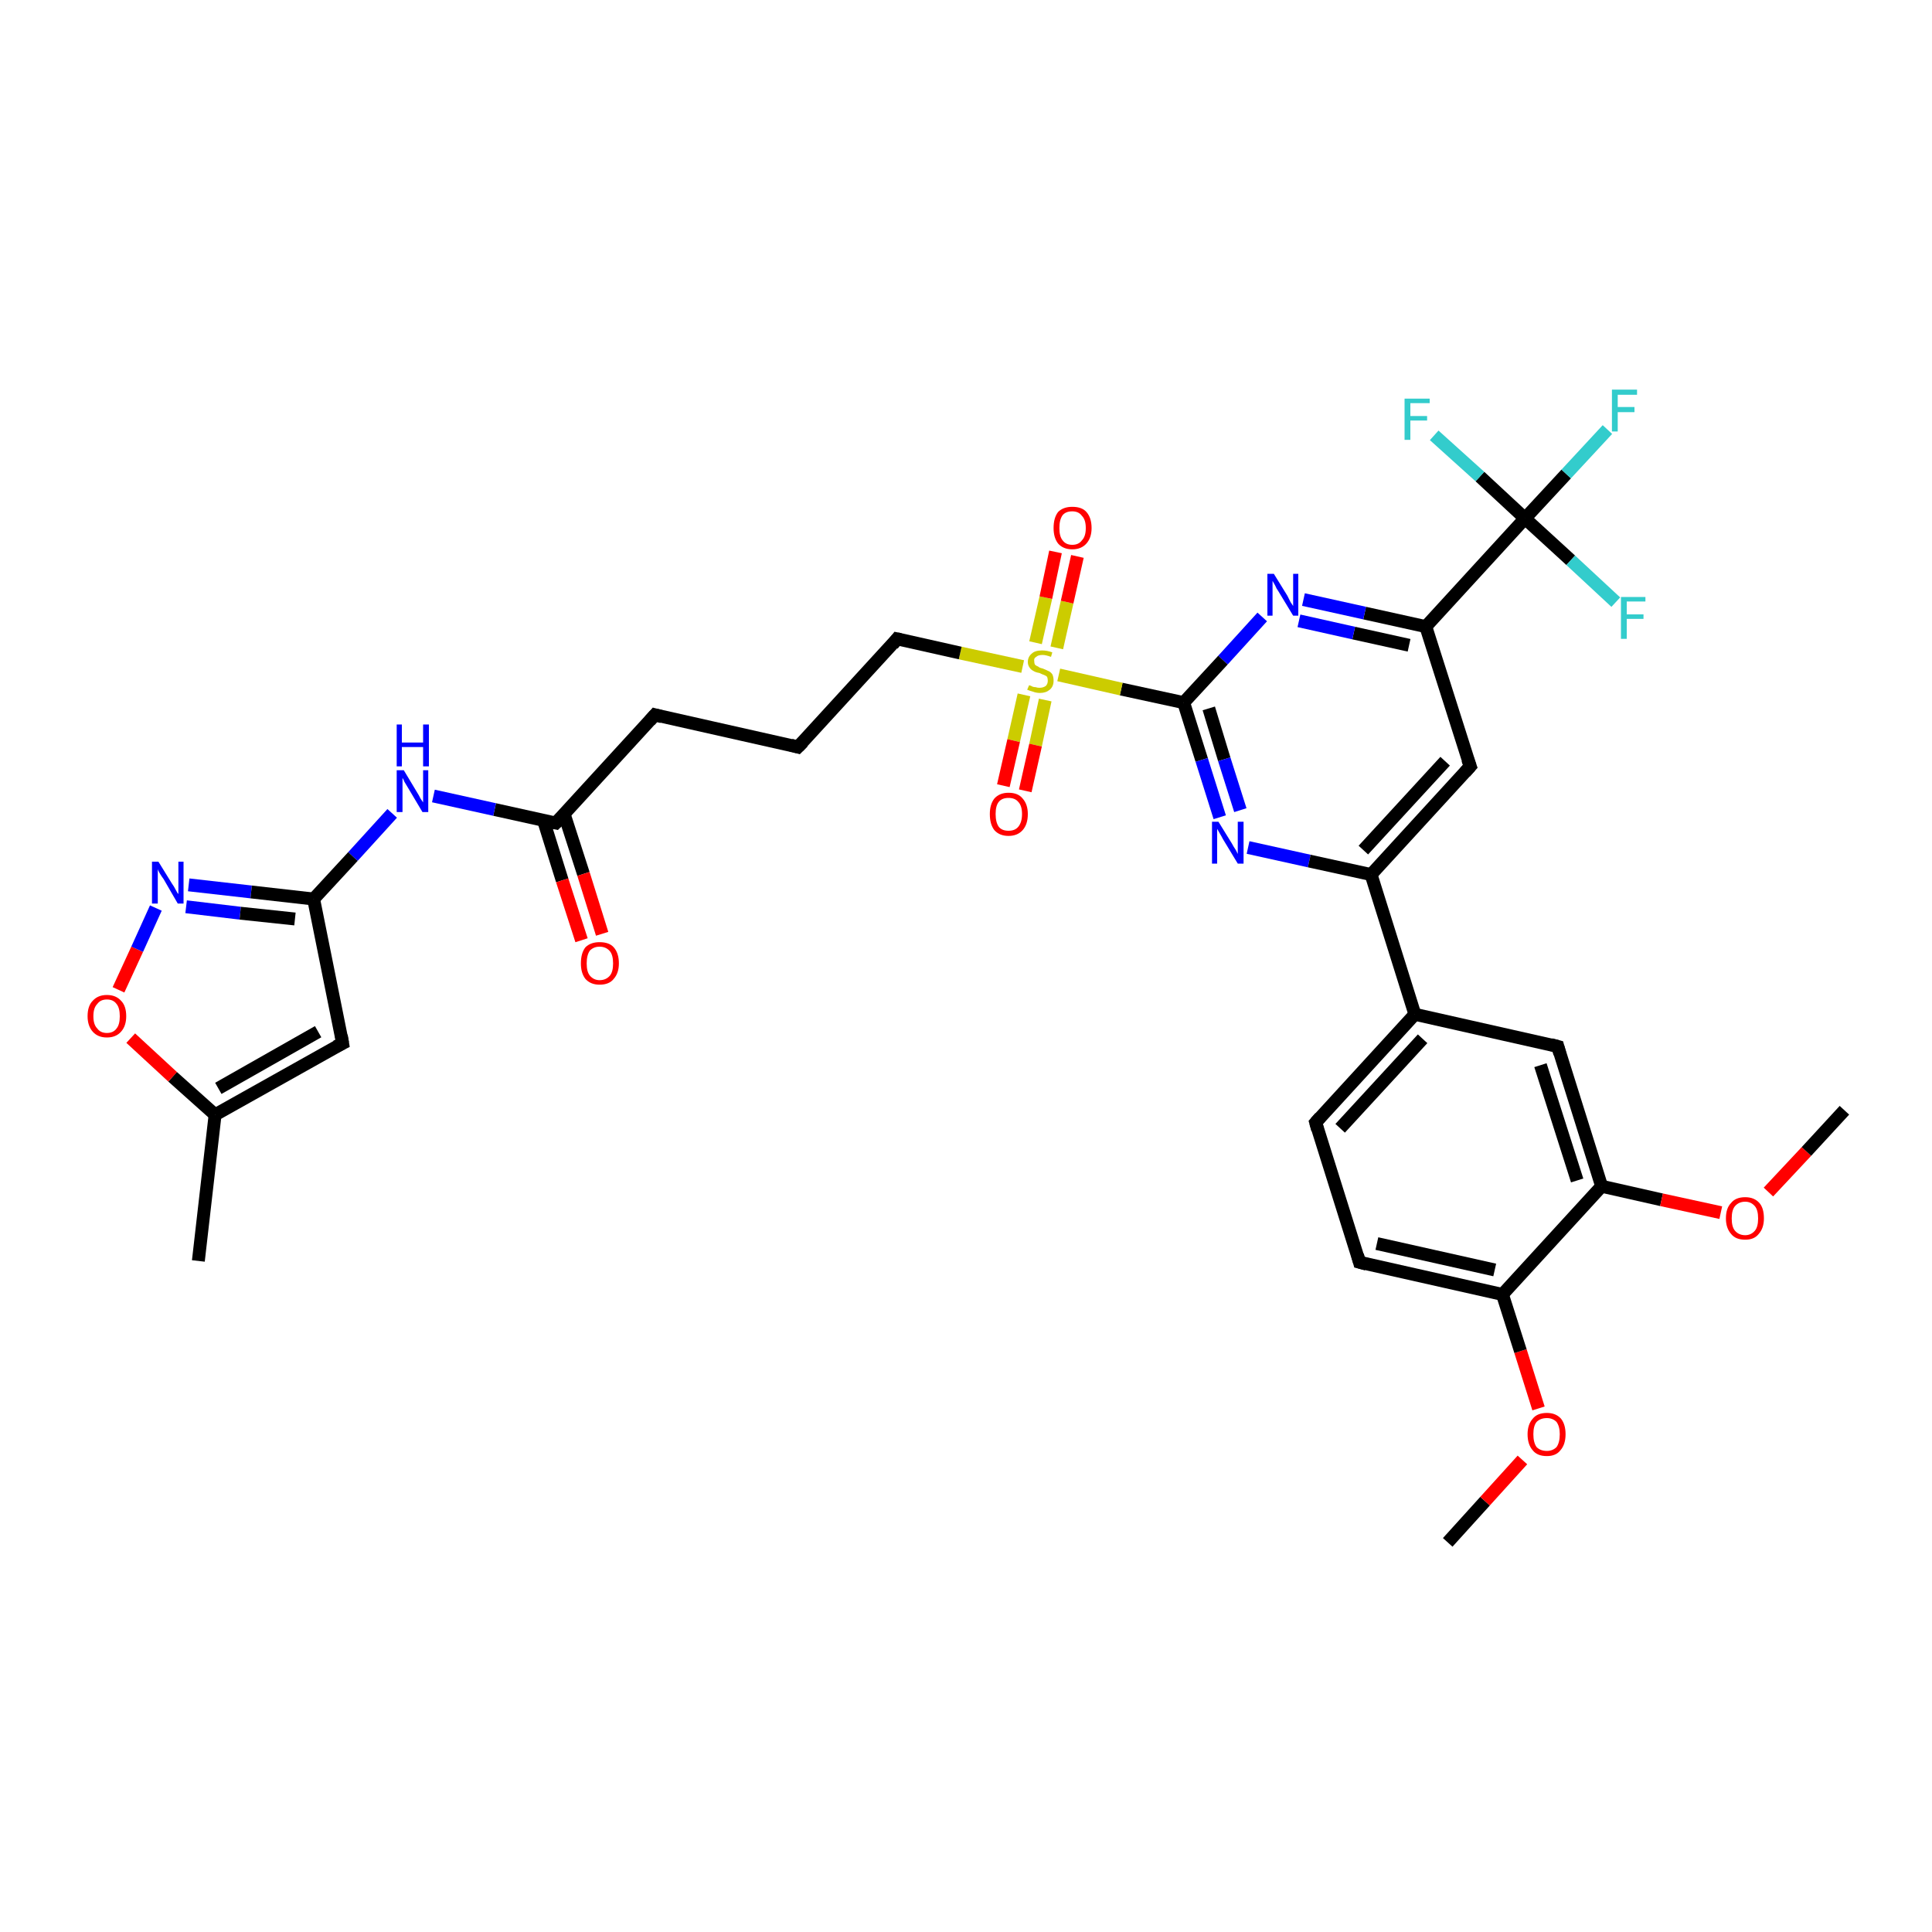 <?xml version='1.0' encoding='iso-8859-1'?>
<svg version='1.1' baseProfile='full'
              xmlns='http://www.w3.org/2000/svg'
                      xmlns:rdkit='http://www.rdkit.org/xml'
                      xmlns:xlink='http://www.w3.org/1999/xlink'
                  xml:space='preserve'
width='300px' height='300px' viewBox='0 0 300 300'>
<!-- END OF HEADER -->
<rect style='opacity:1.0;fill:#FFFFFF;stroke:none' width='300.0' height='300.0' x='0.0' y='0.0'> </rect>
<path class='bond-0 atom-0 atom-1' d='M 224.8,239.5 L 230.6,233.1' style='fill:none;fill-rule:evenodd;stroke:#000000;stroke-width:2.0px;stroke-linecap:butt;stroke-linejoin:miter;stroke-opacity:1' />
<path class='bond-0 atom-0 atom-1' d='M 230.6,233.1 L 236.4,226.7' style='fill:none;fill-rule:evenodd;stroke:#FF0000;stroke-width:2.0px;stroke-linecap:butt;stroke-linejoin:miter;stroke-opacity:1' />
<path class='bond-1 atom-1 atom-2' d='M 238.9,218.7 L 236.1,209.8' style='fill:none;fill-rule:evenodd;stroke:#FF0000;stroke-width:2.0px;stroke-linecap:butt;stroke-linejoin:miter;stroke-opacity:1' />
<path class='bond-1 atom-1 atom-2' d='M 236.1,209.8 L 233.3,201.0' style='fill:none;fill-rule:evenodd;stroke:#000000;stroke-width:2.0px;stroke-linecap:butt;stroke-linejoin:miter;stroke-opacity:1' />
<path class='bond-2 atom-2 atom-3' d='M 233.3,201.0 L 211.1,196.0' style='fill:none;fill-rule:evenodd;stroke:#000000;stroke-width:2.0px;stroke-linecap:butt;stroke-linejoin:miter;stroke-opacity:1' />
<path class='bond-2 atom-2 atom-3' d='M 232.1,197.2 L 213.8,193.1' style='fill:none;fill-rule:evenodd;stroke:#000000;stroke-width:2.0px;stroke-linecap:butt;stroke-linejoin:miter;stroke-opacity:1' />
<path class='bond-3 atom-3 atom-4' d='M 211.1,196.0 L 204.3,174.3' style='fill:none;fill-rule:evenodd;stroke:#000000;stroke-width:2.0px;stroke-linecap:butt;stroke-linejoin:miter;stroke-opacity:1' />
<path class='bond-4 atom-4 atom-5' d='M 204.3,174.3 L 219.7,157.5' style='fill:none;fill-rule:evenodd;stroke:#000000;stroke-width:2.0px;stroke-linecap:butt;stroke-linejoin:miter;stroke-opacity:1' />
<path class='bond-4 atom-4 atom-5' d='M 208.1,175.2 L 220.9,161.3' style='fill:none;fill-rule:evenodd;stroke:#000000;stroke-width:2.0px;stroke-linecap:butt;stroke-linejoin:miter;stroke-opacity:1' />
<path class='bond-5 atom-5 atom-6' d='M 219.7,157.5 L 241.9,162.5' style='fill:none;fill-rule:evenodd;stroke:#000000;stroke-width:2.0px;stroke-linecap:butt;stroke-linejoin:miter;stroke-opacity:1' />
<path class='bond-6 atom-6 atom-7' d='M 241.9,162.5 L 248.7,184.2' style='fill:none;fill-rule:evenodd;stroke:#000000;stroke-width:2.0px;stroke-linecap:butt;stroke-linejoin:miter;stroke-opacity:1' />
<path class='bond-6 atom-6 atom-7' d='M 239.2,165.4 L 244.9,183.3' style='fill:none;fill-rule:evenodd;stroke:#000000;stroke-width:2.0px;stroke-linecap:butt;stroke-linejoin:miter;stroke-opacity:1' />
<path class='bond-7 atom-7 atom-8' d='M 248.7,184.2 L 258.0,186.3' style='fill:none;fill-rule:evenodd;stroke:#000000;stroke-width:2.0px;stroke-linecap:butt;stroke-linejoin:miter;stroke-opacity:1' />
<path class='bond-7 atom-7 atom-8' d='M 258.0,186.3 L 267.2,188.3' style='fill:none;fill-rule:evenodd;stroke:#FF0000;stroke-width:2.0px;stroke-linecap:butt;stroke-linejoin:miter;stroke-opacity:1' />
<path class='bond-8 atom-8 atom-9' d='M 274.6,185.1 L 280.5,178.8' style='fill:none;fill-rule:evenodd;stroke:#FF0000;stroke-width:2.0px;stroke-linecap:butt;stroke-linejoin:miter;stroke-opacity:1' />
<path class='bond-8 atom-8 atom-9' d='M 280.5,178.8 L 286.4,172.4' style='fill:none;fill-rule:evenodd;stroke:#000000;stroke-width:2.0px;stroke-linecap:butt;stroke-linejoin:miter;stroke-opacity:1' />
<path class='bond-9 atom-5 atom-10' d='M 219.7,157.5 L 212.9,135.8' style='fill:none;fill-rule:evenodd;stroke:#000000;stroke-width:2.0px;stroke-linecap:butt;stroke-linejoin:miter;stroke-opacity:1' />
<path class='bond-10 atom-10 atom-11' d='M 212.9,135.8 L 228.3,119.0' style='fill:none;fill-rule:evenodd;stroke:#000000;stroke-width:2.0px;stroke-linecap:butt;stroke-linejoin:miter;stroke-opacity:1' />
<path class='bond-10 atom-10 atom-11' d='M 211.7,132.0 L 224.4,118.2' style='fill:none;fill-rule:evenodd;stroke:#000000;stroke-width:2.0px;stroke-linecap:butt;stroke-linejoin:miter;stroke-opacity:1' />
<path class='bond-11 atom-11 atom-12' d='M 228.3,119.0 L 221.4,97.3' style='fill:none;fill-rule:evenodd;stroke:#000000;stroke-width:2.0px;stroke-linecap:butt;stroke-linejoin:miter;stroke-opacity:1' />
<path class='bond-12 atom-12 atom-13' d='M 221.4,97.3 L 211.9,95.2' style='fill:none;fill-rule:evenodd;stroke:#000000;stroke-width:2.0px;stroke-linecap:butt;stroke-linejoin:miter;stroke-opacity:1' />
<path class='bond-12 atom-12 atom-13' d='M 211.9,95.2 L 202.4,93.1' style='fill:none;fill-rule:evenodd;stroke:#0000FF;stroke-width:2.0px;stroke-linecap:butt;stroke-linejoin:miter;stroke-opacity:1' />
<path class='bond-12 atom-12 atom-13' d='M 218.8,100.2 L 210.2,98.3' style='fill:none;fill-rule:evenodd;stroke:#000000;stroke-width:2.0px;stroke-linecap:butt;stroke-linejoin:miter;stroke-opacity:1' />
<path class='bond-12 atom-12 atom-13' d='M 210.2,98.3 L 201.7,96.4' style='fill:none;fill-rule:evenodd;stroke:#0000FF;stroke-width:2.0px;stroke-linecap:butt;stroke-linejoin:miter;stroke-opacity:1' />
<path class='bond-13 atom-13 atom-14' d='M 196.0,95.8 L 189.9,102.5' style='fill:none;fill-rule:evenodd;stroke:#0000FF;stroke-width:2.0px;stroke-linecap:butt;stroke-linejoin:miter;stroke-opacity:1' />
<path class='bond-13 atom-13 atom-14' d='M 189.9,102.5 L 183.8,109.1' style='fill:none;fill-rule:evenodd;stroke:#000000;stroke-width:2.0px;stroke-linecap:butt;stroke-linejoin:miter;stroke-opacity:1' />
<path class='bond-14 atom-14 atom-15' d='M 183.8,109.1 L 186.6,118.0' style='fill:none;fill-rule:evenodd;stroke:#000000;stroke-width:2.0px;stroke-linecap:butt;stroke-linejoin:miter;stroke-opacity:1' />
<path class='bond-14 atom-14 atom-15' d='M 186.6,118.0 L 189.4,126.9' style='fill:none;fill-rule:evenodd;stroke:#0000FF;stroke-width:2.0px;stroke-linecap:butt;stroke-linejoin:miter;stroke-opacity:1' />
<path class='bond-14 atom-14 atom-15' d='M 187.7,110.0 L 190.1,117.9' style='fill:none;fill-rule:evenodd;stroke:#000000;stroke-width:2.0px;stroke-linecap:butt;stroke-linejoin:miter;stroke-opacity:1' />
<path class='bond-14 atom-14 atom-15' d='M 190.1,117.9 L 192.6,125.8' style='fill:none;fill-rule:evenodd;stroke:#0000FF;stroke-width:2.0px;stroke-linecap:butt;stroke-linejoin:miter;stroke-opacity:1' />
<path class='bond-15 atom-14 atom-16' d='M 183.8,109.1 L 174.1,107.0' style='fill:none;fill-rule:evenodd;stroke:#000000;stroke-width:2.0px;stroke-linecap:butt;stroke-linejoin:miter;stroke-opacity:1' />
<path class='bond-15 atom-14 atom-16' d='M 174.1,107.0 L 164.4,104.8' style='fill:none;fill-rule:evenodd;stroke:#CCCC00;stroke-width:2.0px;stroke-linecap:butt;stroke-linejoin:miter;stroke-opacity:1' />
<path class='bond-16 atom-16 atom-17' d='M 159.0,107.9 L 157.4,115.0' style='fill:none;fill-rule:evenodd;stroke:#CCCC00;stroke-width:2.0px;stroke-linecap:butt;stroke-linejoin:miter;stroke-opacity:1' />
<path class='bond-16 atom-16 atom-17' d='M 157.4,115.0 L 155.8,122.0' style='fill:none;fill-rule:evenodd;stroke:#FF0000;stroke-width:2.0px;stroke-linecap:butt;stroke-linejoin:miter;stroke-opacity:1' />
<path class='bond-16 atom-16 atom-17' d='M 162.3,108.7 L 160.8,115.7' style='fill:none;fill-rule:evenodd;stroke:#CCCC00;stroke-width:2.0px;stroke-linecap:butt;stroke-linejoin:miter;stroke-opacity:1' />
<path class='bond-16 atom-16 atom-17' d='M 160.8,115.7 L 159.2,122.8' style='fill:none;fill-rule:evenodd;stroke:#FF0000;stroke-width:2.0px;stroke-linecap:butt;stroke-linejoin:miter;stroke-opacity:1' />
<path class='bond-17 atom-16 atom-18' d='M 164.1,100.6 L 165.7,93.5' style='fill:none;fill-rule:evenodd;stroke:#CCCC00;stroke-width:2.0px;stroke-linecap:butt;stroke-linejoin:miter;stroke-opacity:1' />
<path class='bond-17 atom-16 atom-18' d='M 165.7,93.5 L 167.3,86.4' style='fill:none;fill-rule:evenodd;stroke:#FF0000;stroke-width:2.0px;stroke-linecap:butt;stroke-linejoin:miter;stroke-opacity:1' />
<path class='bond-17 atom-16 atom-18' d='M 160.8,99.8 L 162.4,92.8' style='fill:none;fill-rule:evenodd;stroke:#CCCC00;stroke-width:2.0px;stroke-linecap:butt;stroke-linejoin:miter;stroke-opacity:1' />
<path class='bond-17 atom-16 atom-18' d='M 162.4,92.8 L 163.9,85.7' style='fill:none;fill-rule:evenodd;stroke:#FF0000;stroke-width:2.0px;stroke-linecap:butt;stroke-linejoin:miter;stroke-opacity:1' />
<path class='bond-18 atom-16 atom-19' d='M 158.8,103.5 L 149.1,101.4' style='fill:none;fill-rule:evenodd;stroke:#CCCC00;stroke-width:2.0px;stroke-linecap:butt;stroke-linejoin:miter;stroke-opacity:1' />
<path class='bond-18 atom-16 atom-19' d='M 149.1,101.4 L 139.3,99.2' style='fill:none;fill-rule:evenodd;stroke:#000000;stroke-width:2.0px;stroke-linecap:butt;stroke-linejoin:miter;stroke-opacity:1' />
<path class='bond-19 atom-19 atom-20' d='M 139.3,99.2 L 123.9,116.0' style='fill:none;fill-rule:evenodd;stroke:#000000;stroke-width:2.0px;stroke-linecap:butt;stroke-linejoin:miter;stroke-opacity:1' />
<path class='bond-20 atom-20 atom-21' d='M 123.9,116.0 L 101.7,111.0' style='fill:none;fill-rule:evenodd;stroke:#000000;stroke-width:2.0px;stroke-linecap:butt;stroke-linejoin:miter;stroke-opacity:1' />
<path class='bond-21 atom-21 atom-22' d='M 101.7,111.0 L 86.3,127.8' style='fill:none;fill-rule:evenodd;stroke:#000000;stroke-width:2.0px;stroke-linecap:butt;stroke-linejoin:miter;stroke-opacity:1' />
<path class='bond-22 atom-22 atom-23' d='M 84.4,127.4 L 87.3,136.7' style='fill:none;fill-rule:evenodd;stroke:#000000;stroke-width:2.0px;stroke-linecap:butt;stroke-linejoin:miter;stroke-opacity:1' />
<path class='bond-22 atom-22 atom-23' d='M 87.3,136.7 L 90.3,146.0' style='fill:none;fill-rule:evenodd;stroke:#FF0000;stroke-width:2.0px;stroke-linecap:butt;stroke-linejoin:miter;stroke-opacity:1' />
<path class='bond-22 atom-22 atom-23' d='M 87.6,126.4 L 90.6,135.7' style='fill:none;fill-rule:evenodd;stroke:#000000;stroke-width:2.0px;stroke-linecap:butt;stroke-linejoin:miter;stroke-opacity:1' />
<path class='bond-22 atom-22 atom-23' d='M 90.6,135.7 L 93.5,145.0' style='fill:none;fill-rule:evenodd;stroke:#FF0000;stroke-width:2.0px;stroke-linecap:butt;stroke-linejoin:miter;stroke-opacity:1' />
<path class='bond-23 atom-22 atom-24' d='M 86.3,127.8 L 76.8,125.7' style='fill:none;fill-rule:evenodd;stroke:#000000;stroke-width:2.0px;stroke-linecap:butt;stroke-linejoin:miter;stroke-opacity:1' />
<path class='bond-23 atom-22 atom-24' d='M 76.8,125.7 L 67.3,123.6' style='fill:none;fill-rule:evenodd;stroke:#0000FF;stroke-width:2.0px;stroke-linecap:butt;stroke-linejoin:miter;stroke-opacity:1' />
<path class='bond-24 atom-24 atom-25' d='M 60.9,126.3 L 54.8,133.0' style='fill:none;fill-rule:evenodd;stroke:#0000FF;stroke-width:2.0px;stroke-linecap:butt;stroke-linejoin:miter;stroke-opacity:1' />
<path class='bond-24 atom-24 atom-25' d='M 54.8,133.0 L 48.7,139.6' style='fill:none;fill-rule:evenodd;stroke:#000000;stroke-width:2.0px;stroke-linecap:butt;stroke-linejoin:miter;stroke-opacity:1' />
<path class='bond-25 atom-25 atom-26' d='M 48.7,139.6 L 53.2,162.0' style='fill:none;fill-rule:evenodd;stroke:#000000;stroke-width:2.0px;stroke-linecap:butt;stroke-linejoin:miter;stroke-opacity:1' />
<path class='bond-26 atom-26 atom-27' d='M 53.2,162.0 L 33.4,173.1' style='fill:none;fill-rule:evenodd;stroke:#000000;stroke-width:2.0px;stroke-linecap:butt;stroke-linejoin:miter;stroke-opacity:1' />
<path class='bond-26 atom-26 atom-27' d='M 49.4,160.2 L 33.9,169.0' style='fill:none;fill-rule:evenodd;stroke:#000000;stroke-width:2.0px;stroke-linecap:butt;stroke-linejoin:miter;stroke-opacity:1' />
<path class='bond-27 atom-27 atom-28' d='M 33.4,173.1 L 30.8,195.8' style='fill:none;fill-rule:evenodd;stroke:#000000;stroke-width:2.0px;stroke-linecap:butt;stroke-linejoin:miter;stroke-opacity:1' />
<path class='bond-28 atom-27 atom-29' d='M 33.4,173.1 L 26.8,167.2' style='fill:none;fill-rule:evenodd;stroke:#000000;stroke-width:2.0px;stroke-linecap:butt;stroke-linejoin:miter;stroke-opacity:1' />
<path class='bond-28 atom-27 atom-29' d='M 26.8,167.2 L 20.3,161.2' style='fill:none;fill-rule:evenodd;stroke:#FF0000;stroke-width:2.0px;stroke-linecap:butt;stroke-linejoin:miter;stroke-opacity:1' />
<path class='bond-29 atom-29 atom-30' d='M 18.4,153.7 L 21.3,147.4' style='fill:none;fill-rule:evenodd;stroke:#FF0000;stroke-width:2.0px;stroke-linecap:butt;stroke-linejoin:miter;stroke-opacity:1' />
<path class='bond-29 atom-29 atom-30' d='M 21.3,147.4 L 24.2,141.0' style='fill:none;fill-rule:evenodd;stroke:#0000FF;stroke-width:2.0px;stroke-linecap:butt;stroke-linejoin:miter;stroke-opacity:1' />
<path class='bond-30 atom-12 atom-31' d='M 221.4,97.3 L 236.8,80.5' style='fill:none;fill-rule:evenodd;stroke:#000000;stroke-width:2.0px;stroke-linecap:butt;stroke-linejoin:miter;stroke-opacity:1' />
<path class='bond-31 atom-31 atom-32' d='M 236.8,80.5 L 243.2,73.6' style='fill:none;fill-rule:evenodd;stroke:#000000;stroke-width:2.0px;stroke-linecap:butt;stroke-linejoin:miter;stroke-opacity:1' />
<path class='bond-31 atom-31 atom-32' d='M 243.2,73.6 L 249.6,66.7' style='fill:none;fill-rule:evenodd;stroke:#33CCCC;stroke-width:2.0px;stroke-linecap:butt;stroke-linejoin:miter;stroke-opacity:1' />
<path class='bond-32 atom-31 atom-33' d='M 236.8,80.5 L 243.9,87.0' style='fill:none;fill-rule:evenodd;stroke:#000000;stroke-width:2.0px;stroke-linecap:butt;stroke-linejoin:miter;stroke-opacity:1' />
<path class='bond-32 atom-31 atom-33' d='M 243.9,87.0 L 250.9,93.5' style='fill:none;fill-rule:evenodd;stroke:#33CCCC;stroke-width:2.0px;stroke-linecap:butt;stroke-linejoin:miter;stroke-opacity:1' />
<path class='bond-33 atom-31 atom-34' d='M 236.8,80.5 L 229.8,74.0' style='fill:none;fill-rule:evenodd;stroke:#000000;stroke-width:2.0px;stroke-linecap:butt;stroke-linejoin:miter;stroke-opacity:1' />
<path class='bond-33 atom-31 atom-34' d='M 229.8,74.0 L 222.7,67.6' style='fill:none;fill-rule:evenodd;stroke:#33CCCC;stroke-width:2.0px;stroke-linecap:butt;stroke-linejoin:miter;stroke-opacity:1' />
<path class='bond-34 atom-7 atom-2' d='M 248.7,184.2 L 233.3,201.0' style='fill:none;fill-rule:evenodd;stroke:#000000;stroke-width:2.0px;stroke-linecap:butt;stroke-linejoin:miter;stroke-opacity:1' />
<path class='bond-35 atom-15 atom-10' d='M 193.8,131.6 L 203.3,133.7' style='fill:none;fill-rule:evenodd;stroke:#0000FF;stroke-width:2.0px;stroke-linecap:butt;stroke-linejoin:miter;stroke-opacity:1' />
<path class='bond-35 atom-15 atom-10' d='M 203.3,133.7 L 212.9,135.8' style='fill:none;fill-rule:evenodd;stroke:#000000;stroke-width:2.0px;stroke-linecap:butt;stroke-linejoin:miter;stroke-opacity:1' />
<path class='bond-36 atom-30 atom-25' d='M 29.3,137.4 L 39.0,138.5' style='fill:none;fill-rule:evenodd;stroke:#0000FF;stroke-width:2.0px;stroke-linecap:butt;stroke-linejoin:miter;stroke-opacity:1' />
<path class='bond-36 atom-30 atom-25' d='M 39.0,138.5 L 48.7,139.6' style='fill:none;fill-rule:evenodd;stroke:#000000;stroke-width:2.0px;stroke-linecap:butt;stroke-linejoin:miter;stroke-opacity:1' />
<path class='bond-36 atom-30 atom-25' d='M 28.9,140.8 L 37.3,141.8' style='fill:none;fill-rule:evenodd;stroke:#0000FF;stroke-width:2.0px;stroke-linecap:butt;stroke-linejoin:miter;stroke-opacity:1' />
<path class='bond-36 atom-30 atom-25' d='M 37.3,141.8 L 45.8,142.7' style='fill:none;fill-rule:evenodd;stroke:#000000;stroke-width:2.0px;stroke-linecap:butt;stroke-linejoin:miter;stroke-opacity:1' />
<path d='M 212.2,196.3 L 211.1,196.0 L 210.8,194.9' style='fill:none;stroke:#000000;stroke-width:2.0px;stroke-linecap:butt;stroke-linejoin:miter;stroke-opacity:1;' />
<path d='M 204.6,175.4 L 204.3,174.3 L 205.0,173.5' style='fill:none;stroke:#000000;stroke-width:2.0px;stroke-linecap:butt;stroke-linejoin:miter;stroke-opacity:1;' />
<path d='M 240.8,162.2 L 241.9,162.5 L 242.2,163.6' style='fill:none;stroke:#000000;stroke-width:2.0px;stroke-linecap:butt;stroke-linejoin:miter;stroke-opacity:1;' />
<path d='M 227.5,119.9 L 228.3,119.0 L 227.9,117.9' style='fill:none;stroke:#000000;stroke-width:2.0px;stroke-linecap:butt;stroke-linejoin:miter;stroke-opacity:1;' />
<path d='M 139.8,99.3 L 139.3,99.2 L 138.6,100.1' style='fill:none;stroke:#000000;stroke-width:2.0px;stroke-linecap:butt;stroke-linejoin:miter;stroke-opacity:1;' />
<path d='M 124.7,115.2 L 123.9,116.0 L 122.8,115.7' style='fill:none;stroke:#000000;stroke-width:2.0px;stroke-linecap:butt;stroke-linejoin:miter;stroke-opacity:1;' />
<path d='M 102.8,111.3 L 101.7,111.0 L 100.9,111.9' style='fill:none;stroke:#000000;stroke-width:2.0px;stroke-linecap:butt;stroke-linejoin:miter;stroke-opacity:1;' />
<path d='M 87.1,127.0 L 86.3,127.8 L 85.8,127.7' style='fill:none;stroke:#000000;stroke-width:2.0px;stroke-linecap:butt;stroke-linejoin:miter;stroke-opacity:1;' />
<path d='M 53.0,160.8 L 53.2,162.0 L 52.2,162.5' style='fill:none;stroke:#000000;stroke-width:2.0px;stroke-linecap:butt;stroke-linejoin:miter;stroke-opacity:1;' />
<path class='atom-1' d='M 237.2 222.7
Q 237.2 221.2, 238.0 220.3
Q 238.7 219.4, 240.2 219.4
Q 241.6 219.4, 242.4 220.3
Q 243.1 221.2, 243.1 222.7
Q 243.1 224.3, 242.3 225.2
Q 241.6 226.1, 240.2 226.1
Q 238.7 226.1, 238.0 225.2
Q 237.2 224.3, 237.2 222.7
M 240.2 225.3
Q 241.1 225.3, 241.7 224.7
Q 242.2 224.0, 242.2 222.7
Q 242.2 221.5, 241.7 220.8
Q 241.1 220.2, 240.2 220.2
Q 239.2 220.2, 238.6 220.8
Q 238.1 221.4, 238.1 222.7
Q 238.1 224.0, 238.6 224.7
Q 239.2 225.3, 240.2 225.3
' fill='#FF0000'/>
<path class='atom-8' d='M 268.0 189.2
Q 268.0 187.6, 268.8 186.8
Q 269.5 185.9, 271.0 185.9
Q 272.4 185.9, 273.2 186.8
Q 273.9 187.6, 273.9 189.2
Q 273.9 190.7, 273.1 191.6
Q 272.4 192.5, 271.0 192.5
Q 269.5 192.5, 268.8 191.6
Q 268.0 190.7, 268.0 189.2
M 271.0 191.8
Q 271.9 191.8, 272.5 191.1
Q 273.0 190.5, 273.0 189.2
Q 273.0 187.9, 272.5 187.3
Q 271.9 186.6, 271.0 186.6
Q 270.0 186.6, 269.4 187.3
Q 268.9 187.9, 268.9 189.2
Q 268.9 190.5, 269.4 191.1
Q 270.0 191.8, 271.0 191.8
' fill='#FF0000'/>
<path class='atom-13' d='M 197.8 89.1
L 199.9 92.5
Q 200.1 92.9, 200.4 93.5
Q 200.8 94.1, 200.8 94.1
L 200.8 89.1
L 201.6 89.1
L 201.6 95.6
L 200.8 95.6
L 198.5 91.8
Q 198.2 91.4, 198.0 90.9
Q 197.7 90.4, 197.6 90.2
L 197.6 95.6
L 196.8 95.6
L 196.8 89.1
L 197.8 89.1
' fill='#0000FF'/>
<path class='atom-15' d='M 189.2 127.6
L 191.3 131.0
Q 191.5 131.4, 191.9 132.0
Q 192.2 132.6, 192.2 132.6
L 192.2 127.6
L 193.1 127.6
L 193.1 134.1
L 192.2 134.1
L 189.9 130.3
Q 189.7 129.9, 189.4 129.4
Q 189.1 128.9, 189.0 128.7
L 189.0 134.1
L 188.2 134.1
L 188.2 127.6
L 189.2 127.6
' fill='#0000FF'/>
<path class='atom-16' d='M 159.8 106.4
Q 159.8 106.4, 160.1 106.5
Q 160.4 106.7, 160.8 106.7
Q 161.1 106.8, 161.4 106.8
Q 162.0 106.8, 162.4 106.5
Q 162.7 106.2, 162.7 105.7
Q 162.7 105.4, 162.6 105.1
Q 162.4 104.9, 162.1 104.8
Q 161.8 104.7, 161.4 104.5
Q 160.8 104.4, 160.5 104.2
Q 160.1 104.0, 159.9 103.7
Q 159.6 103.3, 159.6 102.8
Q 159.6 102.0, 160.2 101.5
Q 160.7 101.0, 161.8 101.0
Q 162.6 101.0, 163.4 101.3
L 163.2 102.0
Q 162.4 101.7, 161.9 101.7
Q 161.2 101.7, 160.9 102.0
Q 160.5 102.2, 160.6 102.7
Q 160.6 103.0, 160.7 103.2
Q 160.9 103.4, 161.2 103.5
Q 161.4 103.7, 161.9 103.8
Q 162.4 104.0, 162.8 104.2
Q 163.1 104.3, 163.4 104.7
Q 163.6 105.1, 163.6 105.7
Q 163.6 106.6, 163.0 107.1
Q 162.4 107.6, 161.5 107.6
Q 160.9 107.6, 160.4 107.4
Q 160.0 107.3, 159.5 107.1
L 159.8 106.4
' fill='#CCCC00'/>
<path class='atom-17' d='M 153.7 126.4
Q 153.7 124.9, 154.4 124.0
Q 155.2 123.1, 156.6 123.1
Q 158.1 123.1, 158.8 124.0
Q 159.6 124.9, 159.6 126.4
Q 159.6 128.0, 158.8 128.9
Q 158.0 129.8, 156.6 129.8
Q 155.2 129.8, 154.4 128.9
Q 153.7 128.0, 153.7 126.4
M 156.6 129.0
Q 157.6 129.0, 158.1 128.4
Q 158.7 127.7, 158.7 126.4
Q 158.7 125.1, 158.1 124.5
Q 157.6 123.9, 156.6 123.9
Q 155.6 123.9, 155.1 124.5
Q 154.6 125.1, 154.6 126.4
Q 154.6 127.7, 155.1 128.4
Q 155.6 129.0, 156.6 129.0
' fill='#FF0000'/>
<path class='atom-18' d='M 163.6 82.0
Q 163.6 80.4, 164.3 79.5
Q 165.1 78.7, 166.5 78.7
Q 168.0 78.7, 168.7 79.5
Q 169.5 80.4, 169.5 82.0
Q 169.5 83.5, 168.7 84.4
Q 167.9 85.3, 166.5 85.3
Q 165.1 85.3, 164.3 84.4
Q 163.6 83.5, 163.6 82.0
M 166.5 84.6
Q 167.5 84.6, 168.0 83.9
Q 168.6 83.3, 168.6 82.0
Q 168.6 80.7, 168.0 80.1
Q 167.5 79.4, 166.5 79.4
Q 165.5 79.4, 165.0 80.0
Q 164.5 80.7, 164.5 82.0
Q 164.5 83.3, 165.0 83.9
Q 165.5 84.6, 166.5 84.6
' fill='#FF0000'/>
<path class='atom-23' d='M 90.2 149.6
Q 90.2 148.0, 90.9 147.1
Q 91.7 146.3, 93.1 146.3
Q 94.6 146.3, 95.3 147.1
Q 96.1 148.0, 96.1 149.6
Q 96.1 151.1, 95.3 152.0
Q 94.6 152.9, 93.1 152.9
Q 91.7 152.9, 90.9 152.0
Q 90.2 151.1, 90.2 149.6
M 93.1 152.2
Q 94.1 152.2, 94.7 151.5
Q 95.2 150.9, 95.2 149.6
Q 95.2 148.3, 94.7 147.7
Q 94.1 147.0, 93.1 147.0
Q 92.2 147.0, 91.6 147.6
Q 91.1 148.3, 91.1 149.6
Q 91.1 150.9, 91.6 151.5
Q 92.2 152.2, 93.1 152.2
' fill='#FF0000'/>
<path class='atom-24' d='M 62.7 119.6
L 64.8 123.1
Q 65.0 123.4, 65.3 124.0
Q 65.7 124.6, 65.7 124.6
L 65.7 119.6
L 66.5 119.6
L 66.5 126.1
L 65.6 126.1
L 63.4 122.4
Q 63.1 121.9, 62.8 121.4
Q 62.6 120.9, 62.5 120.8
L 62.5 126.1
L 61.6 126.1
L 61.6 119.6
L 62.7 119.6
' fill='#0000FF'/>
<path class='atom-24' d='M 61.6 112.5
L 62.4 112.5
L 62.4 115.3
L 65.7 115.3
L 65.7 112.5
L 66.6 112.5
L 66.6 119.0
L 65.7 119.0
L 65.7 116.0
L 62.4 116.0
L 62.4 119.0
L 61.6 119.0
L 61.6 112.5
' fill='#0000FF'/>
<path class='atom-29' d='M 13.6 157.8
Q 13.6 156.2, 14.4 155.4
Q 15.2 154.5, 16.6 154.5
Q 18.0 154.5, 18.8 155.4
Q 19.6 156.2, 19.6 157.8
Q 19.6 159.3, 18.8 160.2
Q 18.0 161.1, 16.6 161.1
Q 15.2 161.1, 14.4 160.2
Q 13.6 159.3, 13.6 157.8
M 16.6 160.4
Q 17.6 160.4, 18.1 159.7
Q 18.6 159.1, 18.6 157.8
Q 18.6 156.5, 18.1 155.9
Q 17.6 155.2, 16.6 155.2
Q 15.6 155.2, 15.1 155.9
Q 14.5 156.5, 14.5 157.8
Q 14.5 159.1, 15.1 159.7
Q 15.6 160.4, 16.6 160.4
' fill='#FF0000'/>
<path class='atom-30' d='M 24.6 133.8
L 26.7 137.2
Q 27.0 137.6, 27.3 138.2
Q 27.6 138.8, 27.7 138.8
L 27.7 133.8
L 28.5 133.8
L 28.5 140.3
L 27.6 140.3
L 25.4 136.5
Q 25.1 136.1, 24.8 135.6
Q 24.5 135.1, 24.5 134.9
L 24.5 140.3
L 23.6 140.3
L 23.6 133.8
L 24.6 133.8
' fill='#0000FF'/>
<path class='atom-32' d='M 250.3 60.5
L 254.2 60.5
L 254.2 61.3
L 251.2 61.3
L 251.2 63.2
L 253.8 63.2
L 253.8 64.0
L 251.2 64.0
L 251.2 67.0
L 250.3 67.0
L 250.3 60.5
' fill='#33CCCC'/>
<path class='atom-33' d='M 251.7 92.7
L 255.5 92.7
L 255.5 93.4
L 252.6 93.4
L 252.6 95.4
L 255.2 95.4
L 255.2 96.1
L 252.6 96.1
L 252.6 99.2
L 251.7 99.2
L 251.7 92.7
' fill='#33CCCC'/>
<path class='atom-34' d='M 218.1 61.9
L 222.0 61.9
L 222.0 62.6
L 219.0 62.6
L 219.0 64.6
L 221.6 64.6
L 221.6 65.3
L 219.0 65.3
L 219.0 68.3
L 218.1 68.3
L 218.1 61.9
' fill='#33CCCC'/>
</svg>
